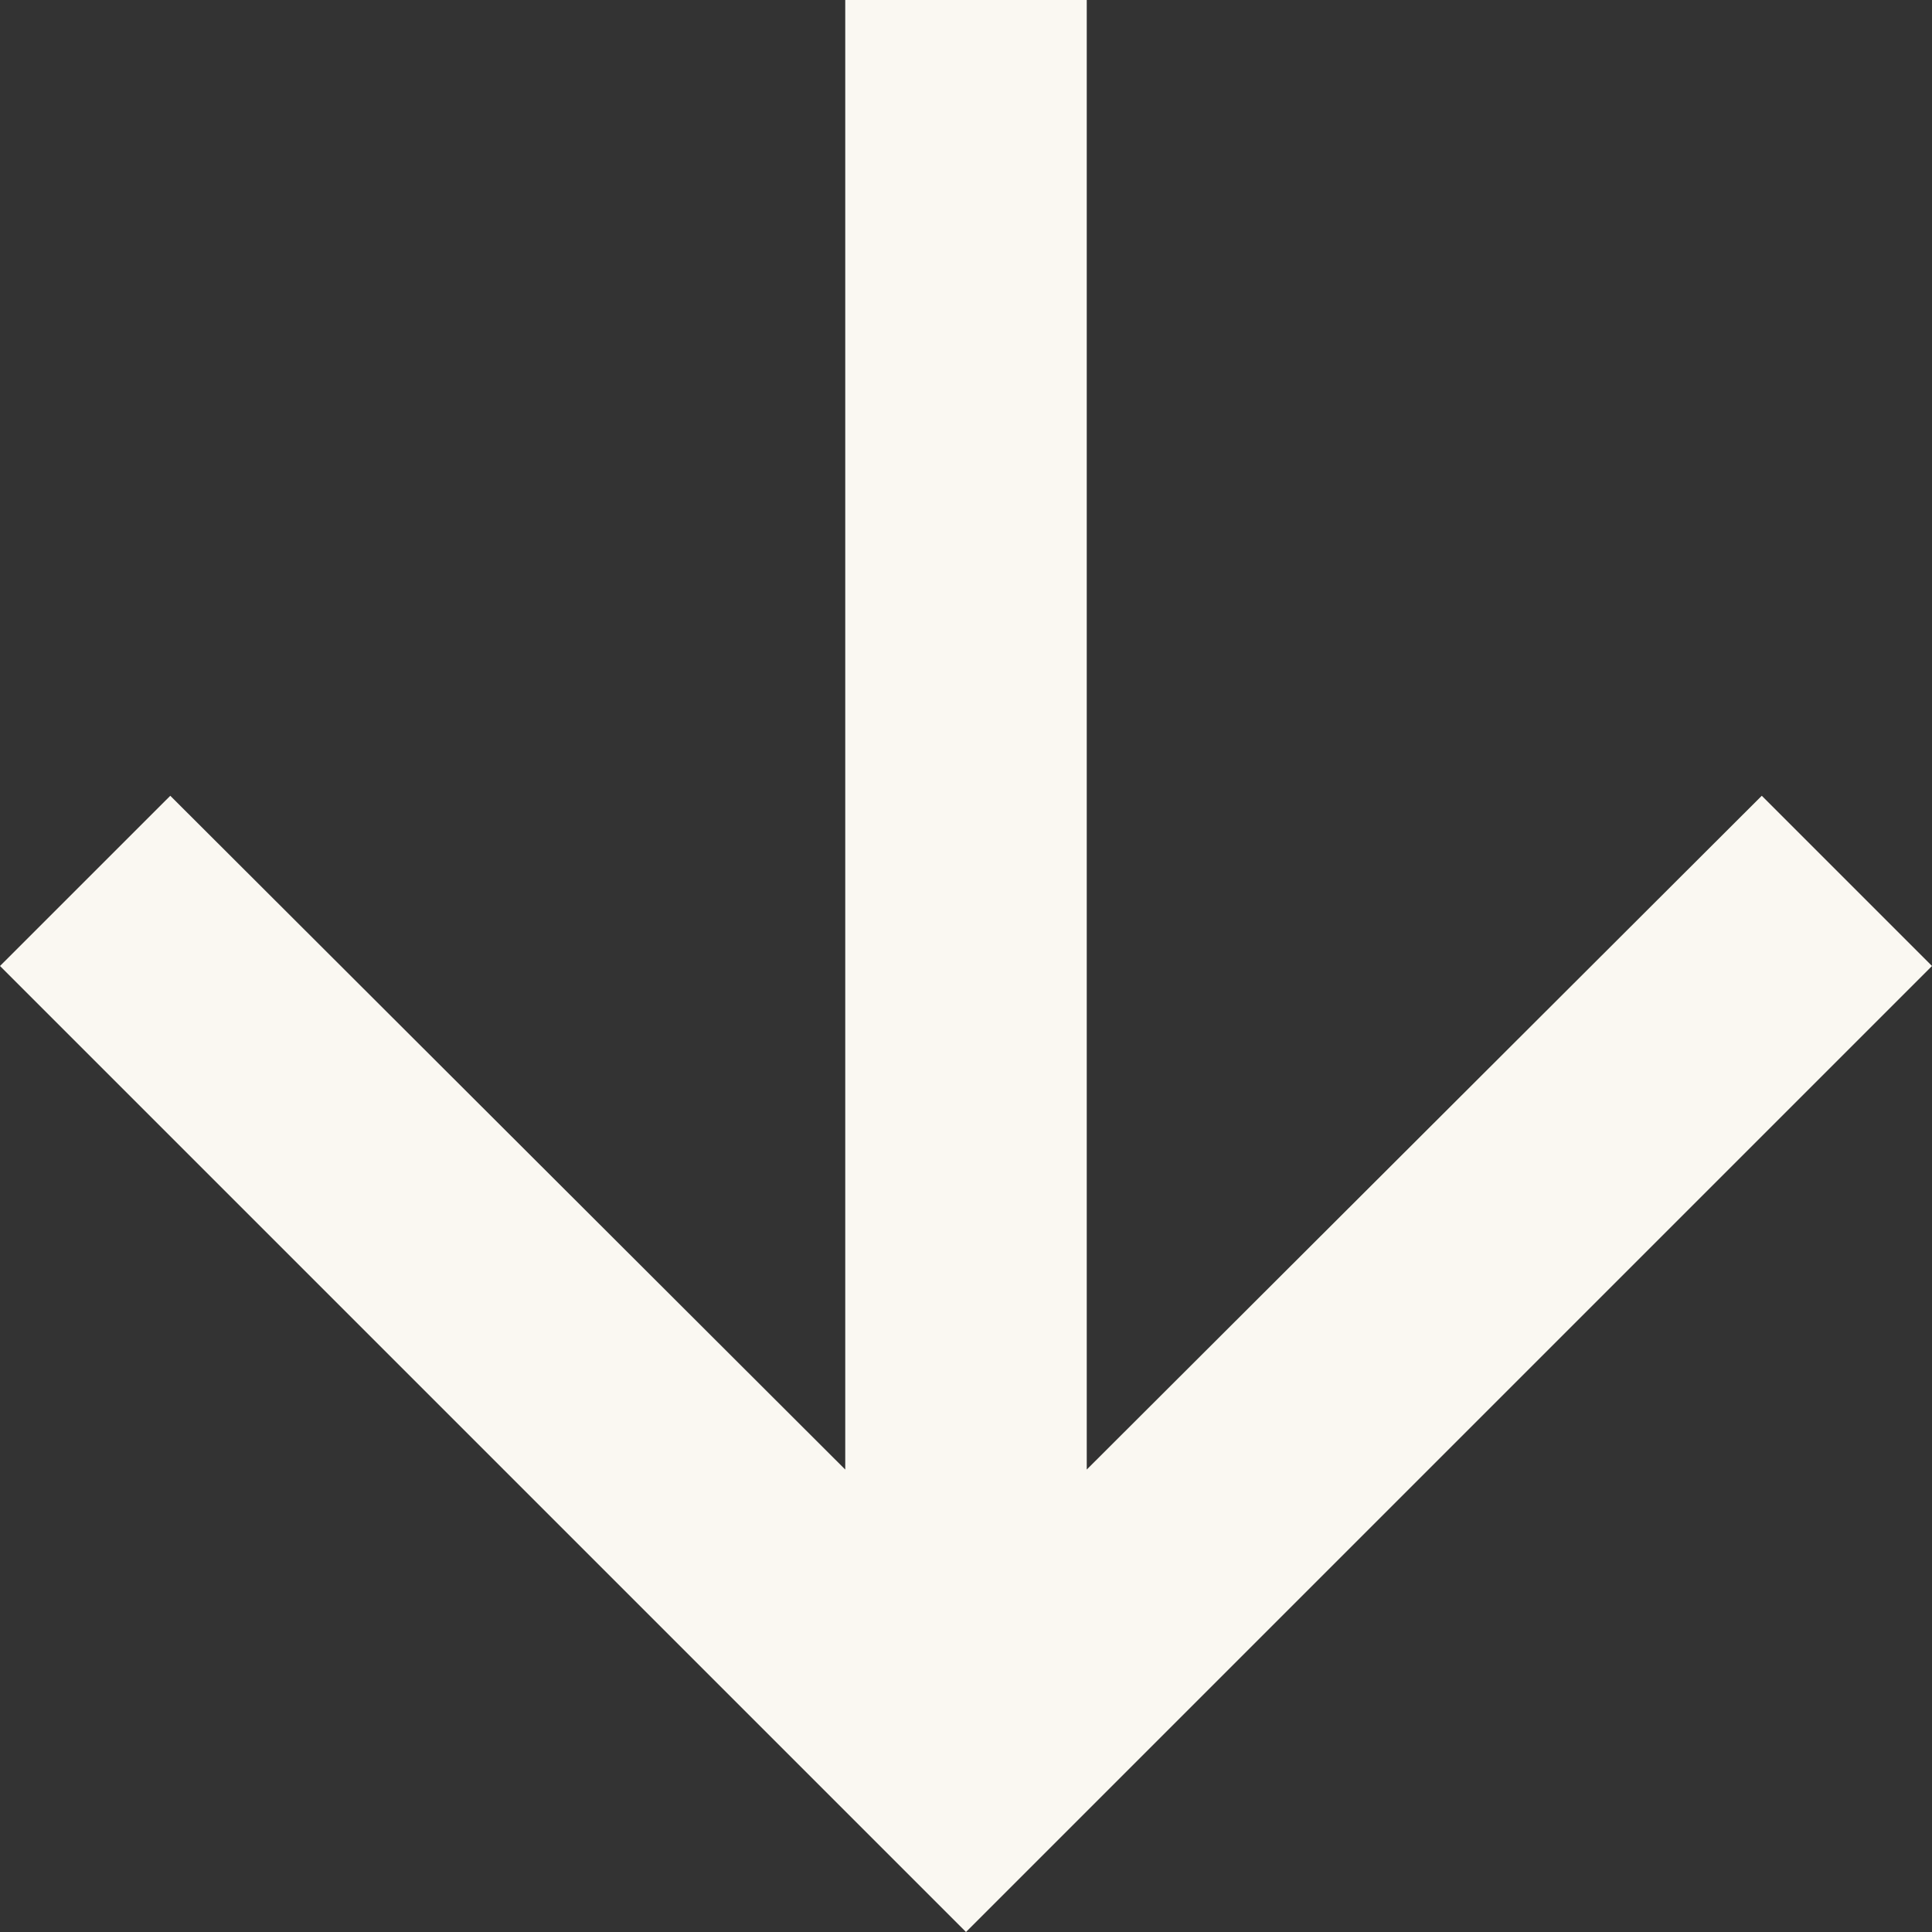 <?xml version="1.0" encoding="UTF-8"?> <svg xmlns="http://www.w3.org/2000/svg" width="36" height="36" viewBox="0 0 36 36" fill="none"><rect x="0" y="0" width="36" height="36" fill="#333333" stroke="none"/><g clip-path="url(#clip0_1690_362)"><path d="M36 18L32.828 14.828L20.25 27.383V1.96702e-07L15.75 0V27.383L3.173 14.828L0 18L18 36L36 18Z" fill="#FAF8F2"></path></g><defs><clipPath id="clip0_1690_362"><rect width="36" height="36" fill="white"></rect></clipPath></defs></svg> 